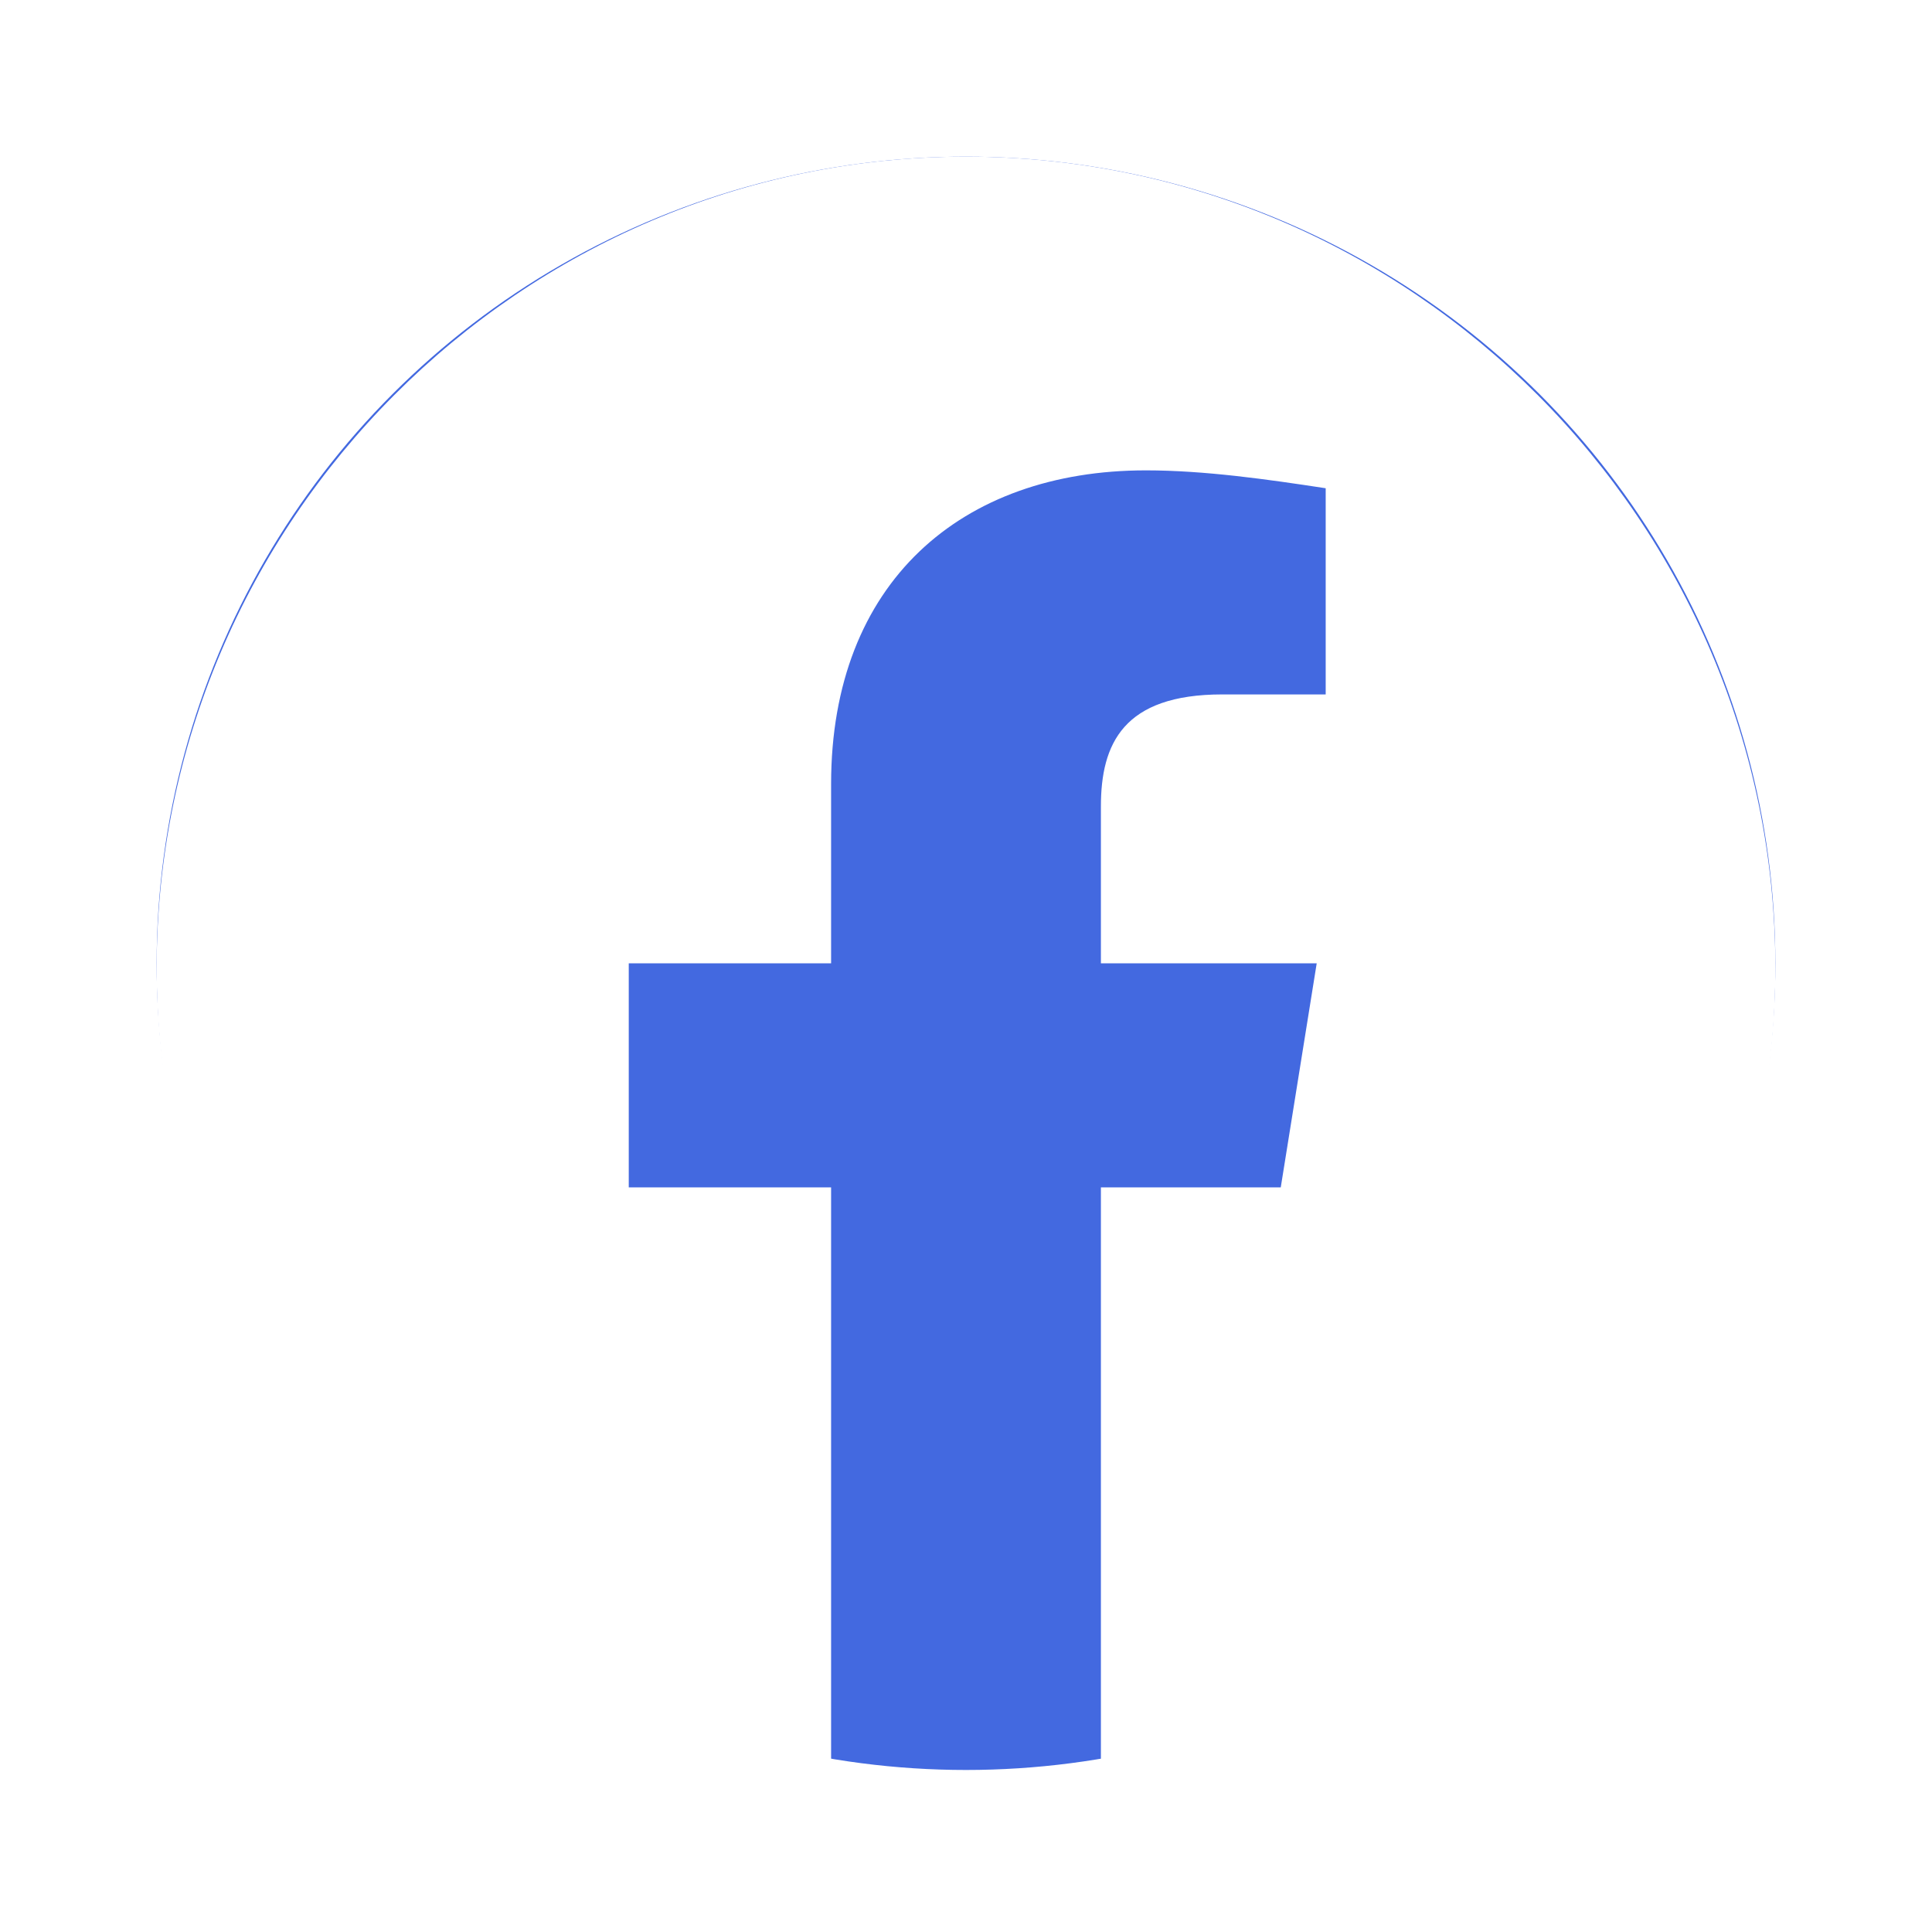 <?xml version="1.0" encoding="UTF-8"?> <svg xmlns="http://www.w3.org/2000/svg" width="74" height="74" viewBox="0 0 74 74" fill="none"> <g filter="url(#filter0_d)"> <ellipse cx="37" cy="36.897" rx="31" ry="30.897" fill="#4369E0"></ellipse> <path fill-rule="evenodd" clip-rule="evenodd" d="M6 37.069C6 52.431 17.194 65.204 31.833 67.794V45.479H24.083V36.897H31.833V30.03C31.833 22.306 36.827 18.016 43.89 18.016C46.127 18.016 48.54 18.359 50.777 18.701V26.598H46.817C43.027 26.598 42.167 28.485 42.167 30.89V36.897H50.433L49.056 45.479H42.167V67.794C56.806 65.204 68 52.433 68 37.069C68 19.981 54.05 6 37 6C19.95 6 6 19.981 6 37.069Z" fill="white"></path> </g> <defs> <filter id="filter0_d" x="0" y="0" width="74" height="73.794" filterUnits="userSpaceOnUse" color-interpolation-filters="sRGB"> <feFlood flood-opacity="0" result="BackgroundImageFix"></feFlood> <feColorMatrix in="SourceAlpha" type="matrix" values="0 0 0 0 0 0 0 0 0 0 0 0 0 0 0 0 0 0 127 0"></feColorMatrix> <feOffset></feOffset> <feGaussianBlur stdDeviation="3"></feGaussianBlur> <feColorMatrix type="matrix" values="0 0 0 0 1 0 0 0 0 1 0 0 0 0 1 0 0 0 1 0"></feColorMatrix> <feBlend mode="normal" in2="BackgroundImageFix" result="effect1_dropShadow"></feBlend> <feBlend mode="normal" in="SourceGraphic" in2="effect1_dropShadow" result="shape"></feBlend> </filter> </defs> </svg> 